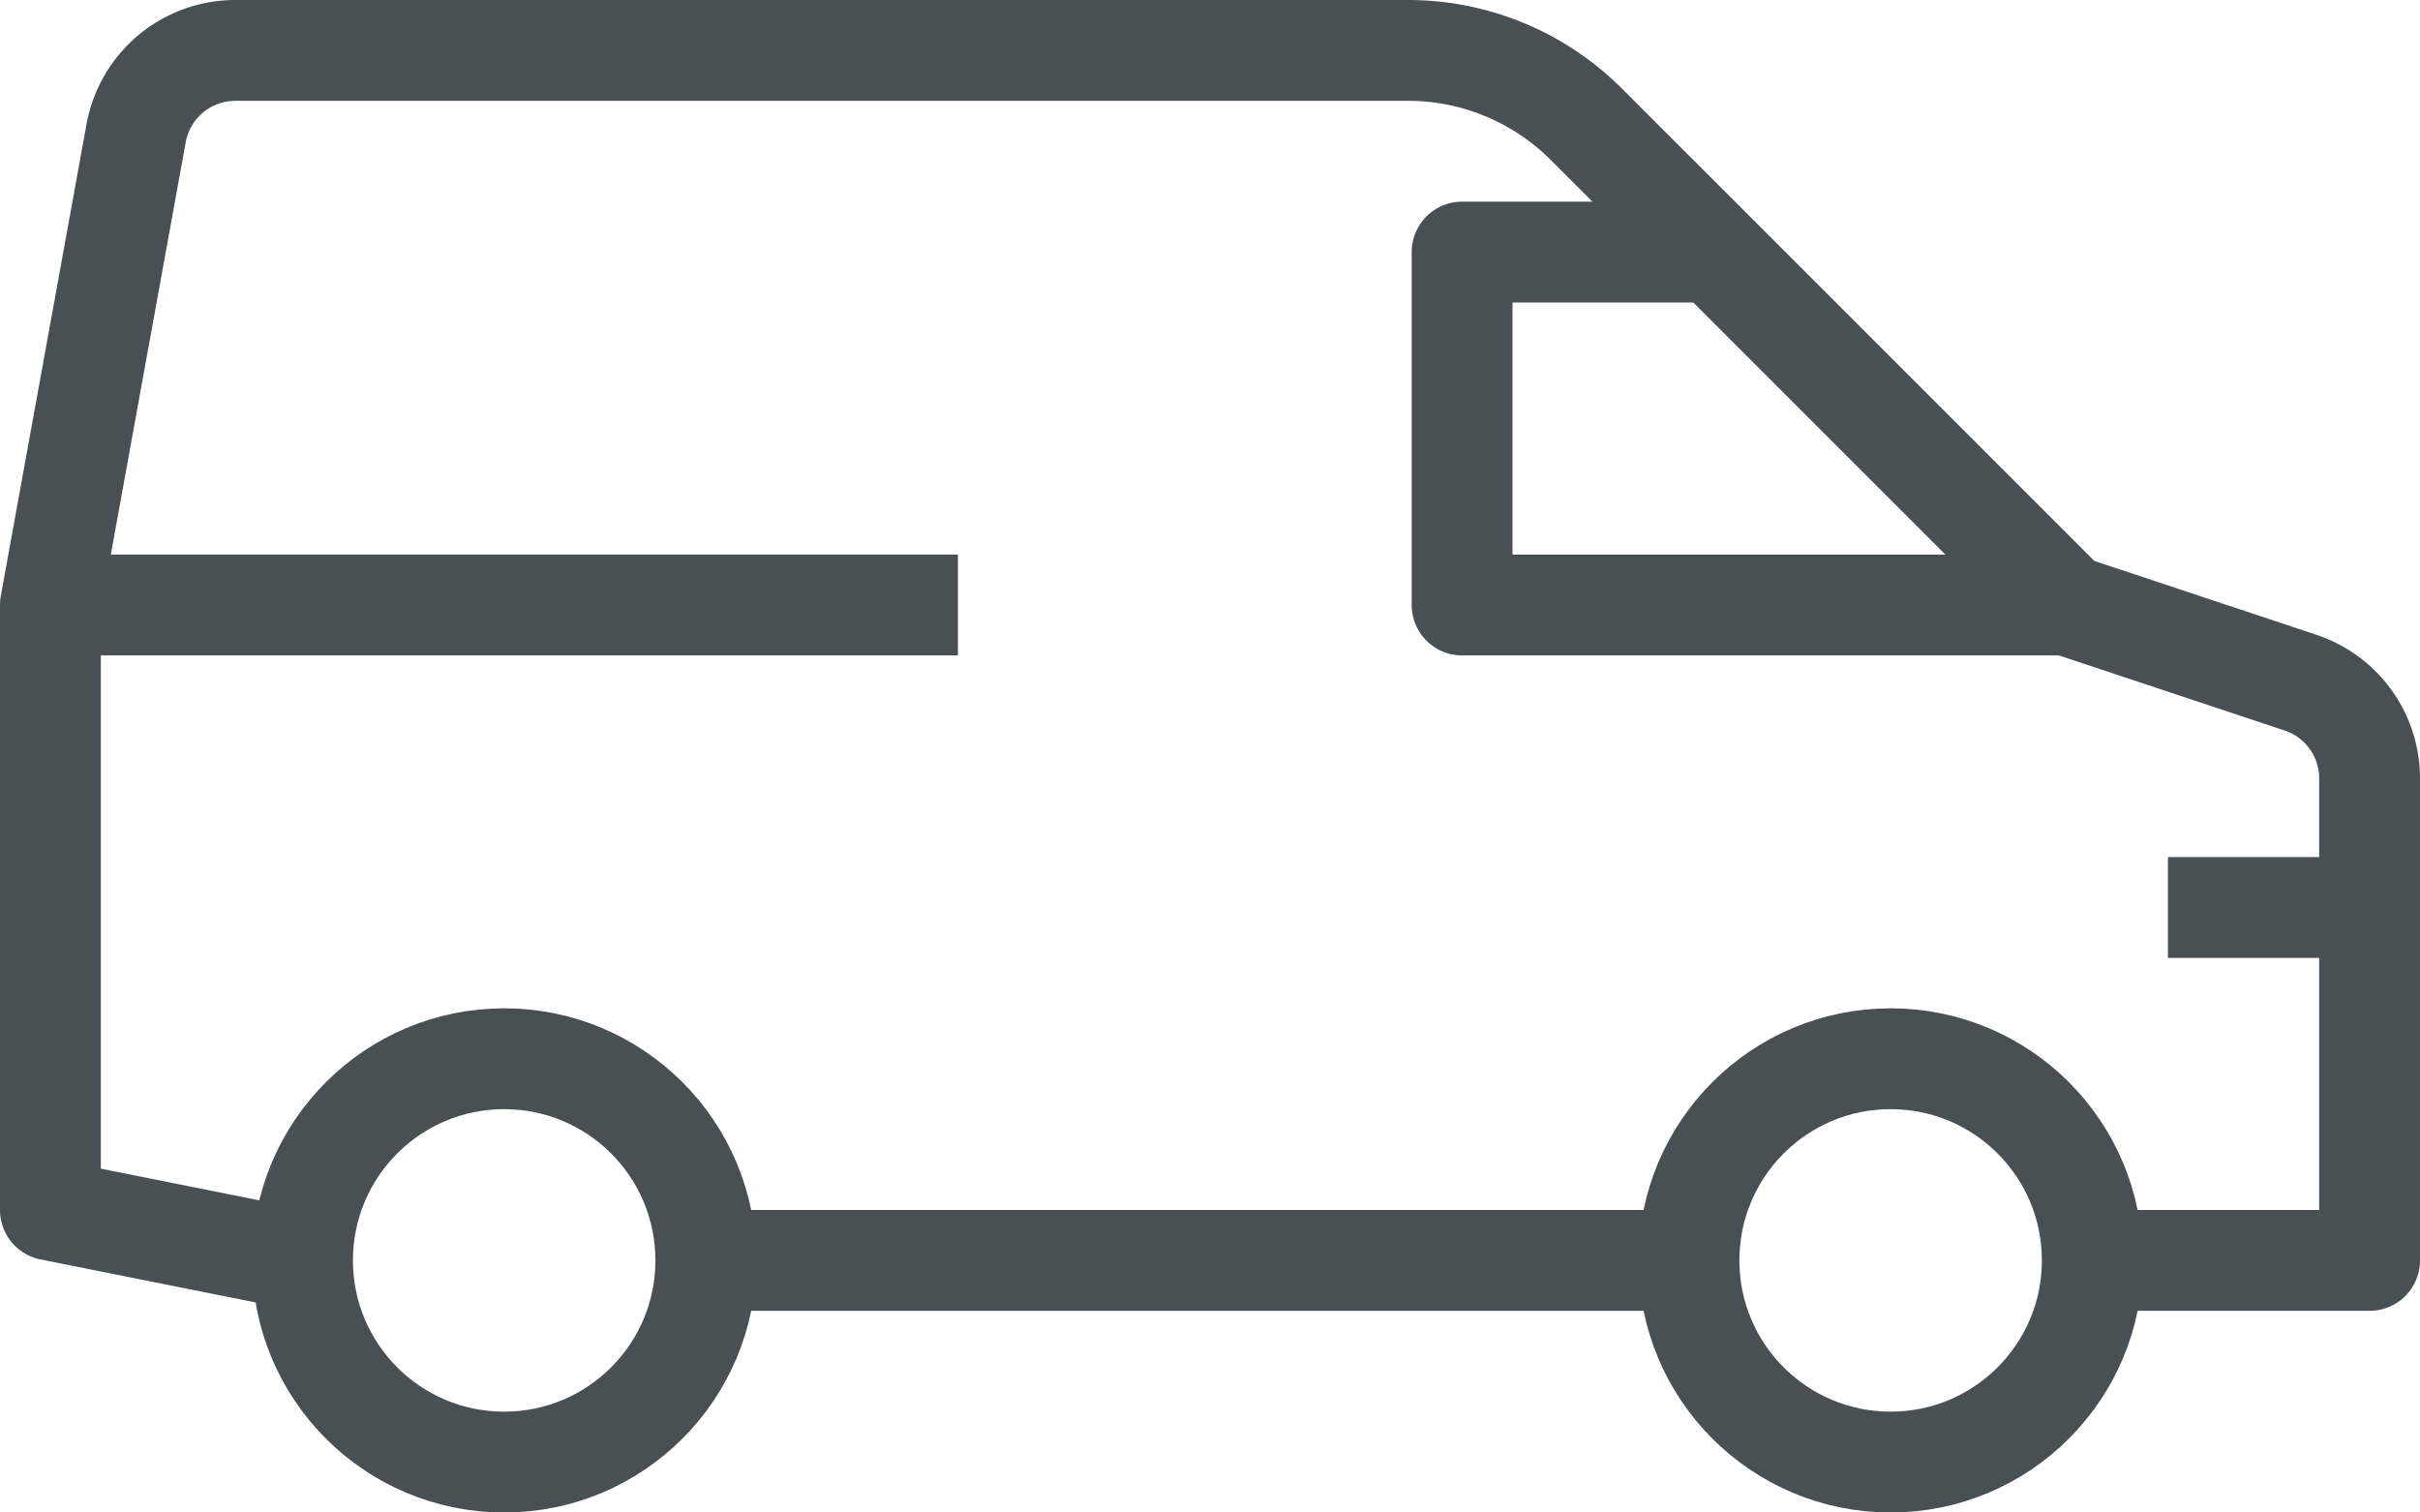 <svg xmlns="http://www.w3.org/2000/svg" xmlns:xlink="http://www.w3.org/1999/xlink" id="Vector_Smart_Object" data-name="Vector Smart Object" viewBox="0 18 48 30">
  <defs>
    <clipPath id="clip-path">
      <rect id="Rectangle_6" data-name="Rectangle 6" width="48" height="48" fill="none"/>
    </clipPath>
  </defs>
  <line id="Line_4" data-name="Line 4" x1="20" transform="translate(14 43)" fill="none" stroke="#495053" stroke-width="2"/>
  <g id="Group_10" data-name="Group 10">
    <g id="Group_9" data-name="Group 9" clip-path="url(#clip-path)">
      <line id="Line_5" data-name="Line 5" x2="18" transform="translate(1 30)" fill="none" stroke="#495053" stroke-width="2"/>
      <circle id="Ellipse_3" data-name="Ellipse 3" cx="4" cy="4" r="4" transform="translate(33.5 39)" fill="none" stroke="#495053" stroke-width="2"/>
      <circle id="Ellipse_4" data-name="Ellipse 4" cx="4" cy="4" r="4" transform="translate(6 39)" fill="none" stroke="#495053" stroke-width="2"/>
      <line id="Line_6" data-name="Line 6" x1="4" transform="translate(43 36)" fill="none" stroke="#495053" stroke-width="2"/>
      <path id="Path_15" data-name="Path 15" d="M41,30H29V23h5" fill="none" stroke="#495053" stroke-linejoin="round" stroke-width="2"/>
      <path id="Path_16" data-name="Path 16" d="M41,43h6V33.441a2,2,0,0,0-1.368-1.9L41,30l-9.536-9.536A5,5,0,0,0,27.929,19H4.669A2,2,0,0,0,2.7,20.642L1,30V42l5,1" fill="none" stroke="#495053" stroke-linejoin="round" stroke-width="2"/>
    </g>
  </g>
</svg>